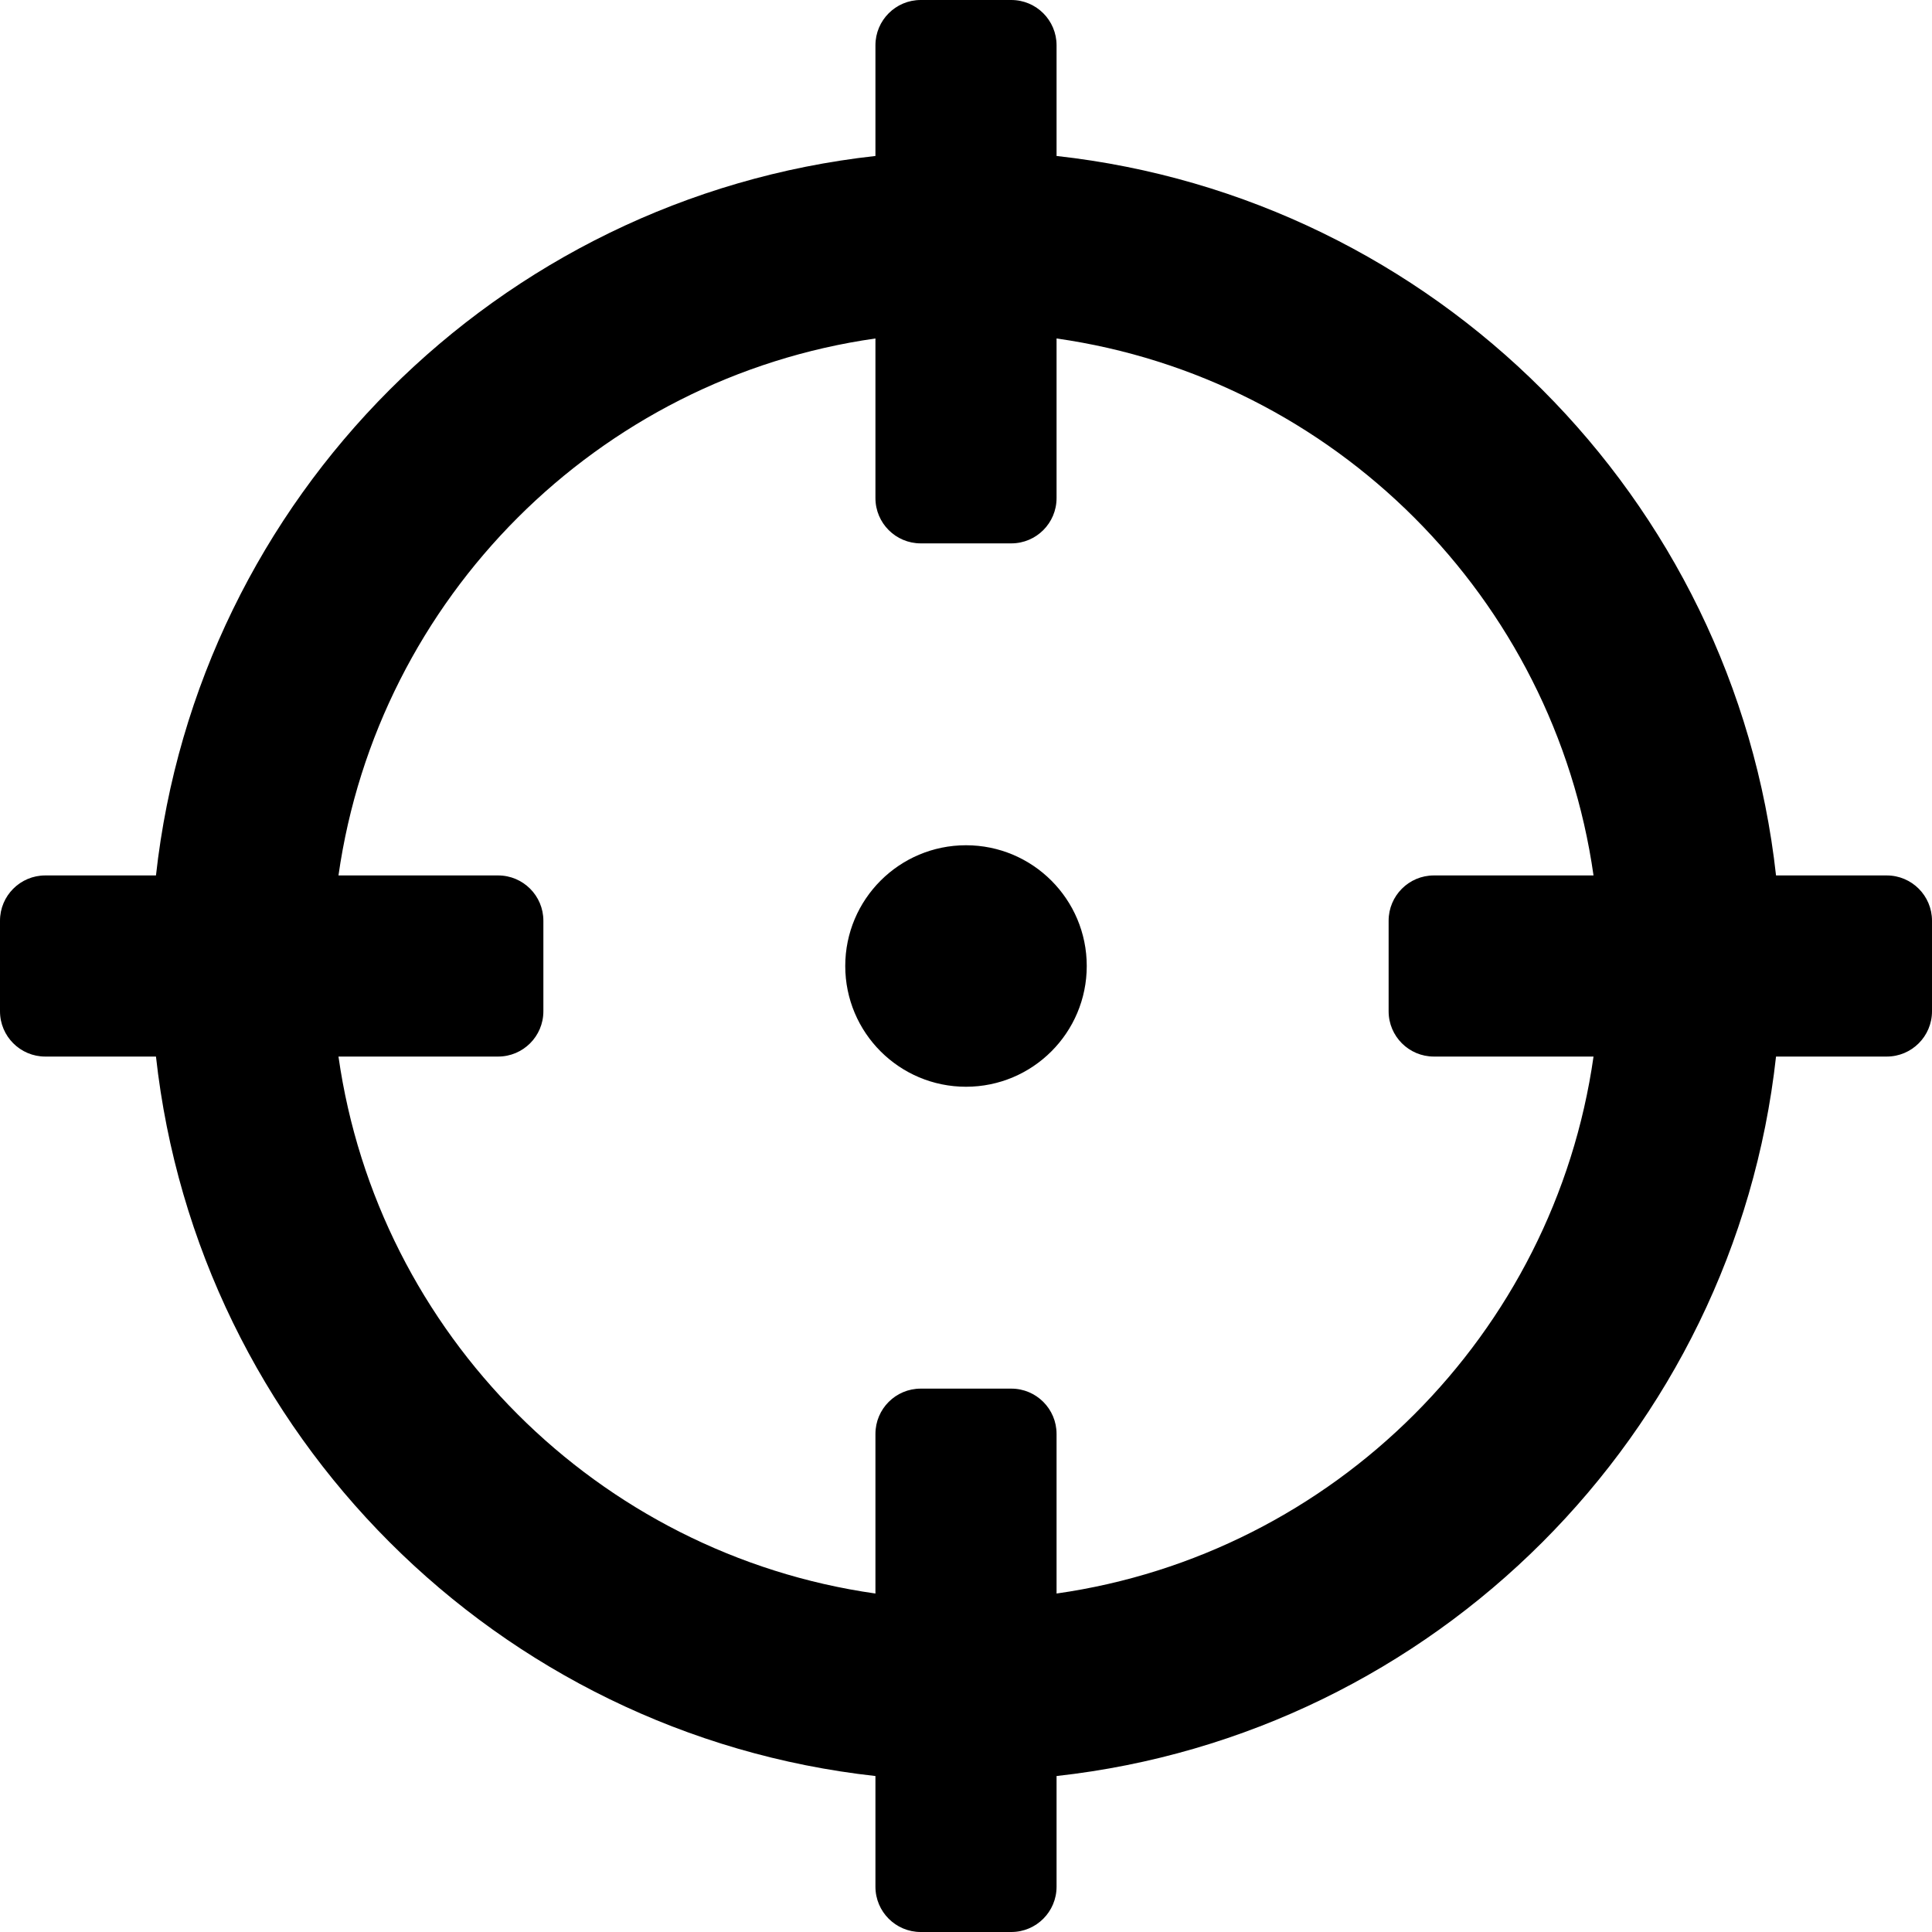 <svg xmlns="http://www.w3.org/2000/svg" viewBox="0 0 512 512"><path d="M500 232h-29.334C459.597 131.885 380.115 52.403 280 41.334V12c0-6.627-5.373-12-12-12h-24c-6.627 0-12 5.373-12 12v29.334C131.885 52.403 52.403 131.885 41.334 232H12c-6.627 0-12 5.373-12 12v24c0 6.627 5.373 12 12 12h29.334C52.403 380.115 131.885 459.597 232 470.666V500c0 6.627 5.373 12 12 12h24c6.627 0 12-5.373 12-12v-29.334C380.115 459.597 459.597 380.115 470.666 280H500c6.627 0 12-5.373 12-12v-24c0-6.627-5.373-12-12-12zM280 422.301V380c0-6.627-5.373-12-12-12h-24c-6.627 0-12 5.373-12 12v42.301C158.427 411.84 100.154 353.532 89.699 280H132c6.627 0 12-5.373 12-12v-24c0-6.627-5.373-12-12-12H89.699C100.16 158.427 158.468 100.154 232 89.699V132c0 6.627 5.373 12 12 12h24c6.627 0 12-5.373 12-12V89.699C353.573 100.16 411.846 158.468 422.301 232H380c-6.627 0-12 5.373-12 12v24c0 6.627 5.373 12 12 12h42.301C411.84 353.573 353.532 411.846 280 422.301zM288 256c0 17.673-14.327 32-32 32s-32-14.327-32-32c0-17.673 14.327-32 32-32s32 14.327 32 32z"/></svg>
<!--
Font Awesome Pro 5.3.1 by @fontawesome - https://fontawesome.com
License - https://fontawesome.com/license (Commercial License)
-->